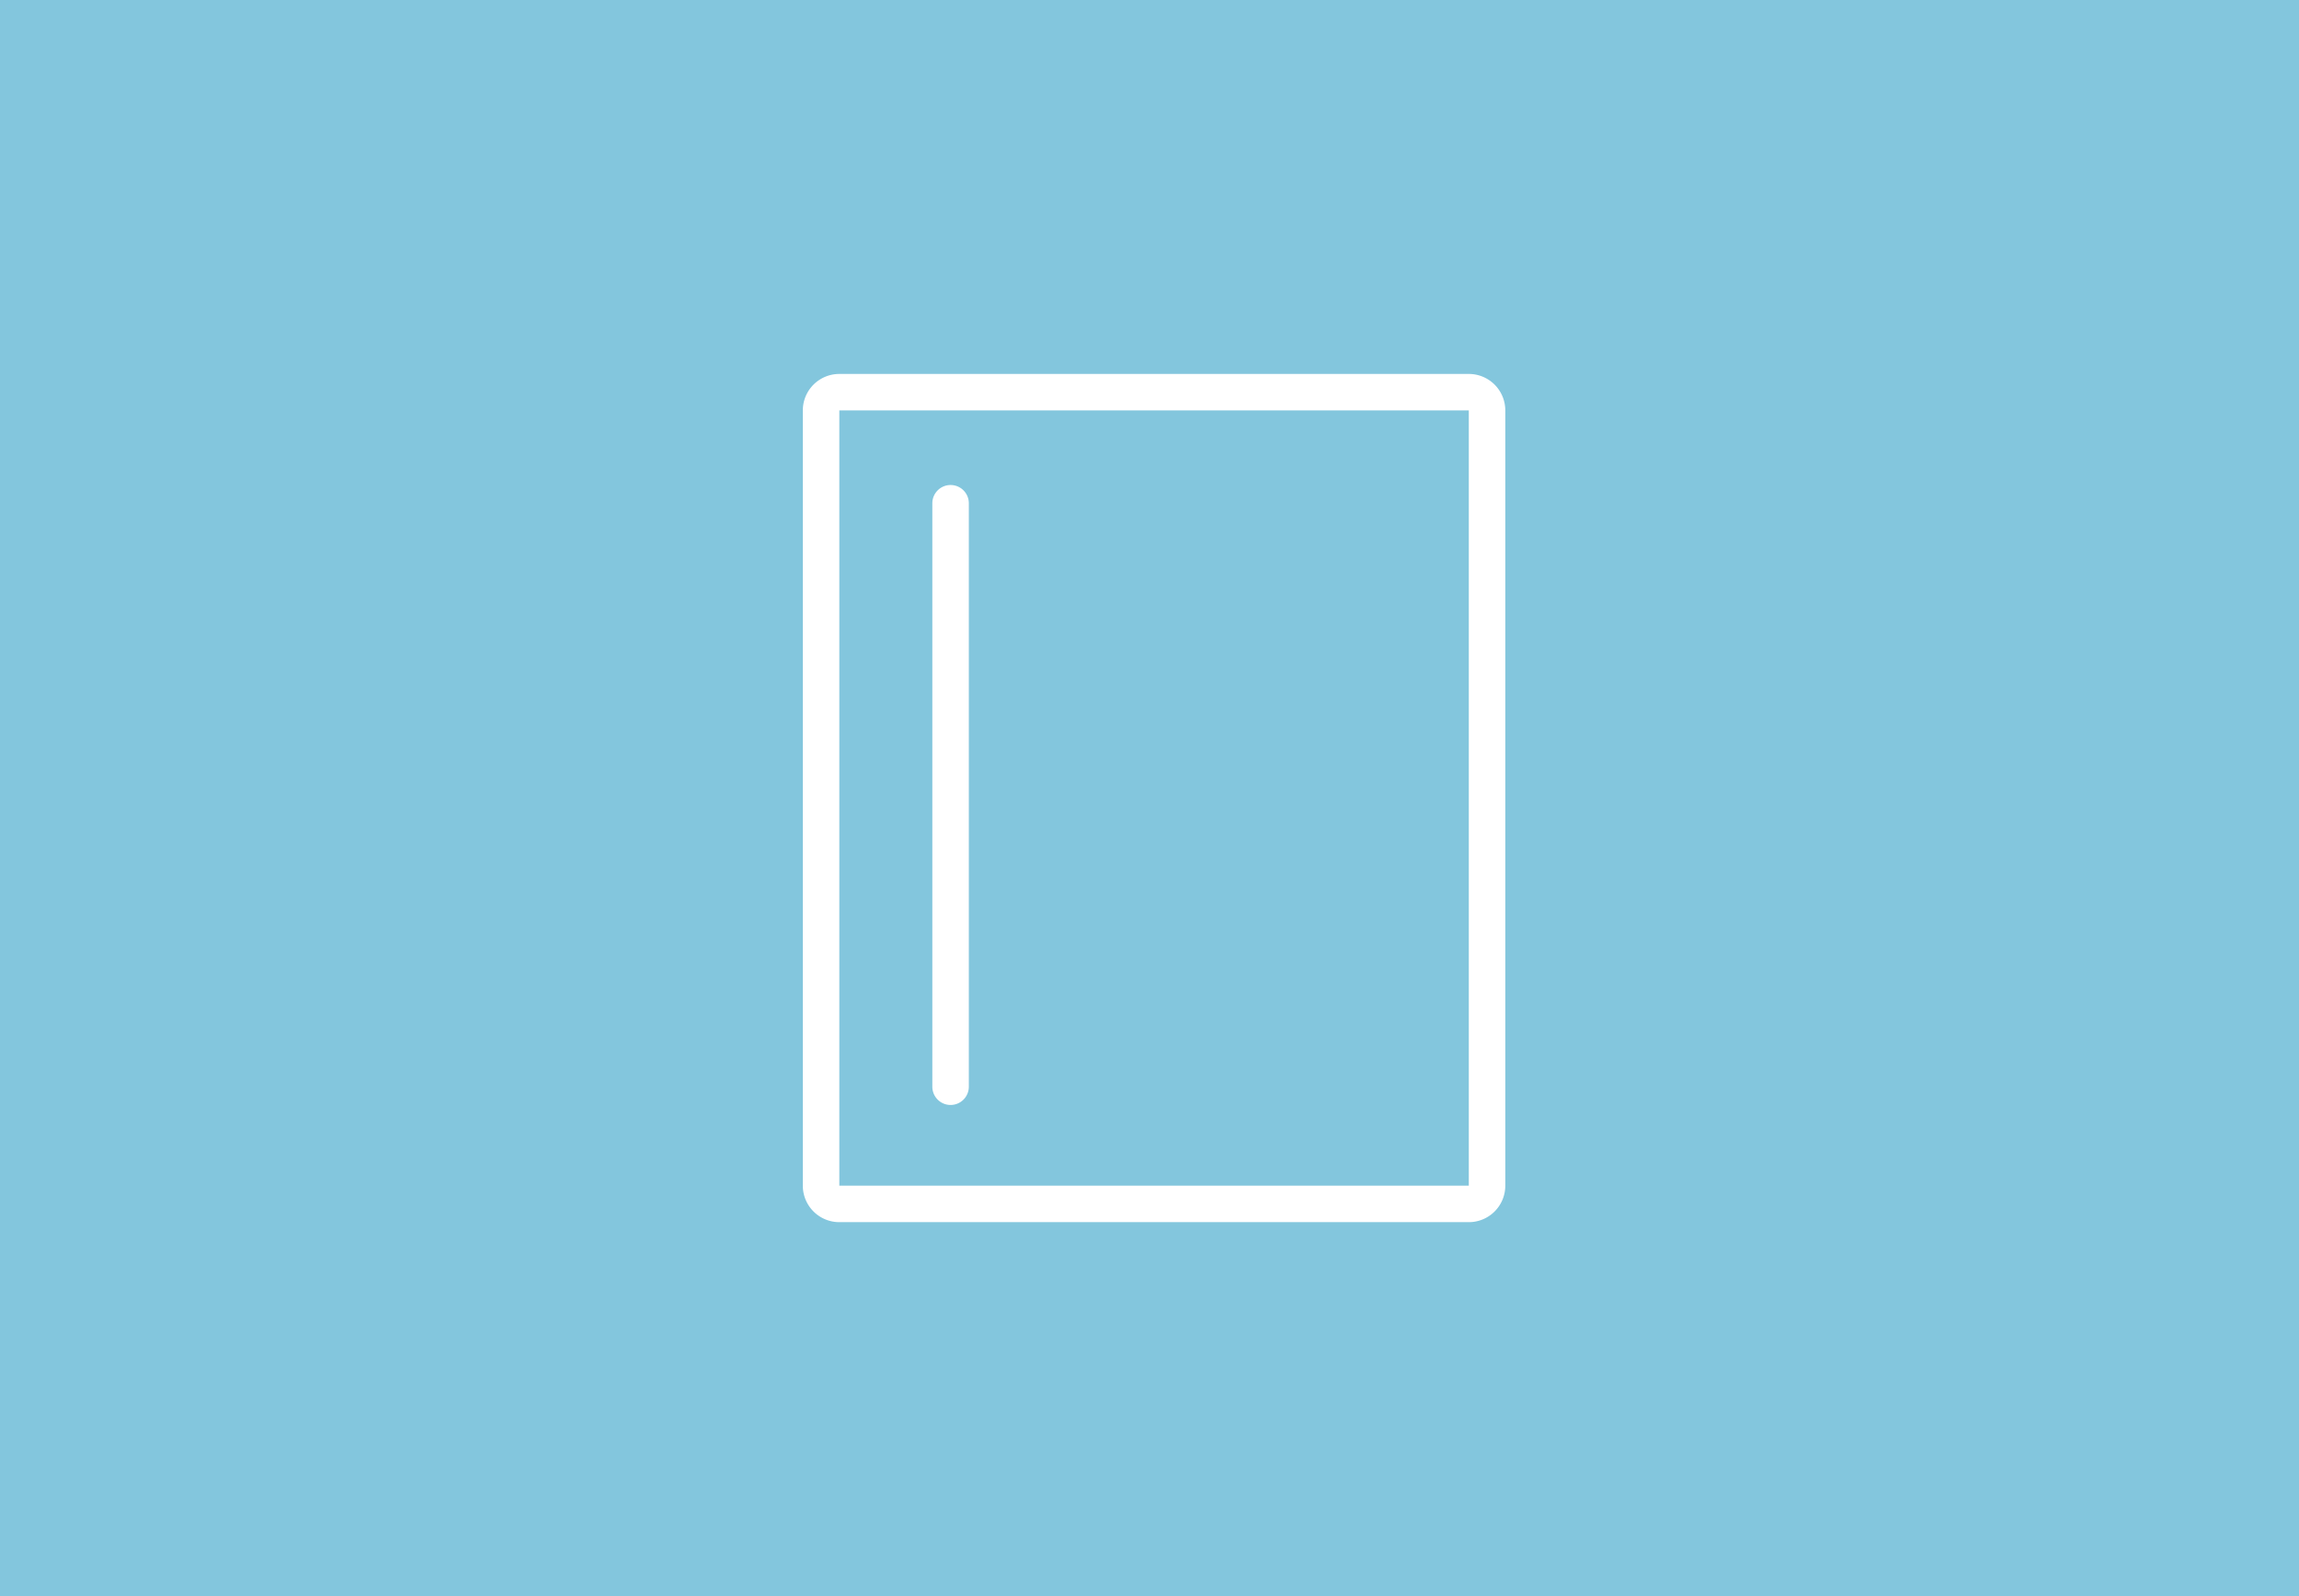 <svg xmlns="http://www.w3.org/2000/svg" width="252" height="175" viewBox="0 0 252 175">
  <g id="Groupe_3195" data-name="Groupe 3195" transform="translate(5844 9540)">
    <g id="Groupe_3193" data-name="Groupe 3193" transform="translate(-6819 -12655)">
      <rect id="Rectangle_911" data-name="Rectangle 911" width="252" height="175" transform="translate(975 3115)" fill="#83c6dd"/>
    </g>
    <g id="Groupe_3194" data-name="Groupe 3194" transform="translate(-5763 -9498.467)">
      <path id="Rectangle_916" data-name="Rectangle 916" d="M2-2H71a4,4,0,0,1,4,4V87a4,4,0,0,1-4,4H2a4,4,0,0,1-4-4V2A4,4,0,0,1,2-2ZM71,87V2H2L2,87Z" transform="translate(9 1.467)" fill="#fff"/>
      <path id="Ligne_2" data-name="Ligne 2" d="M0,65.972a2,2,0,0,1-2-2V0A2,2,0,0,1,0-2,2,2,0,0,1,2,0V63.972A2,2,0,0,1,0,65.972Z" transform="translate(23.196 13.645)" fill="#fff"/>
    </g>
  </g>
</svg>
